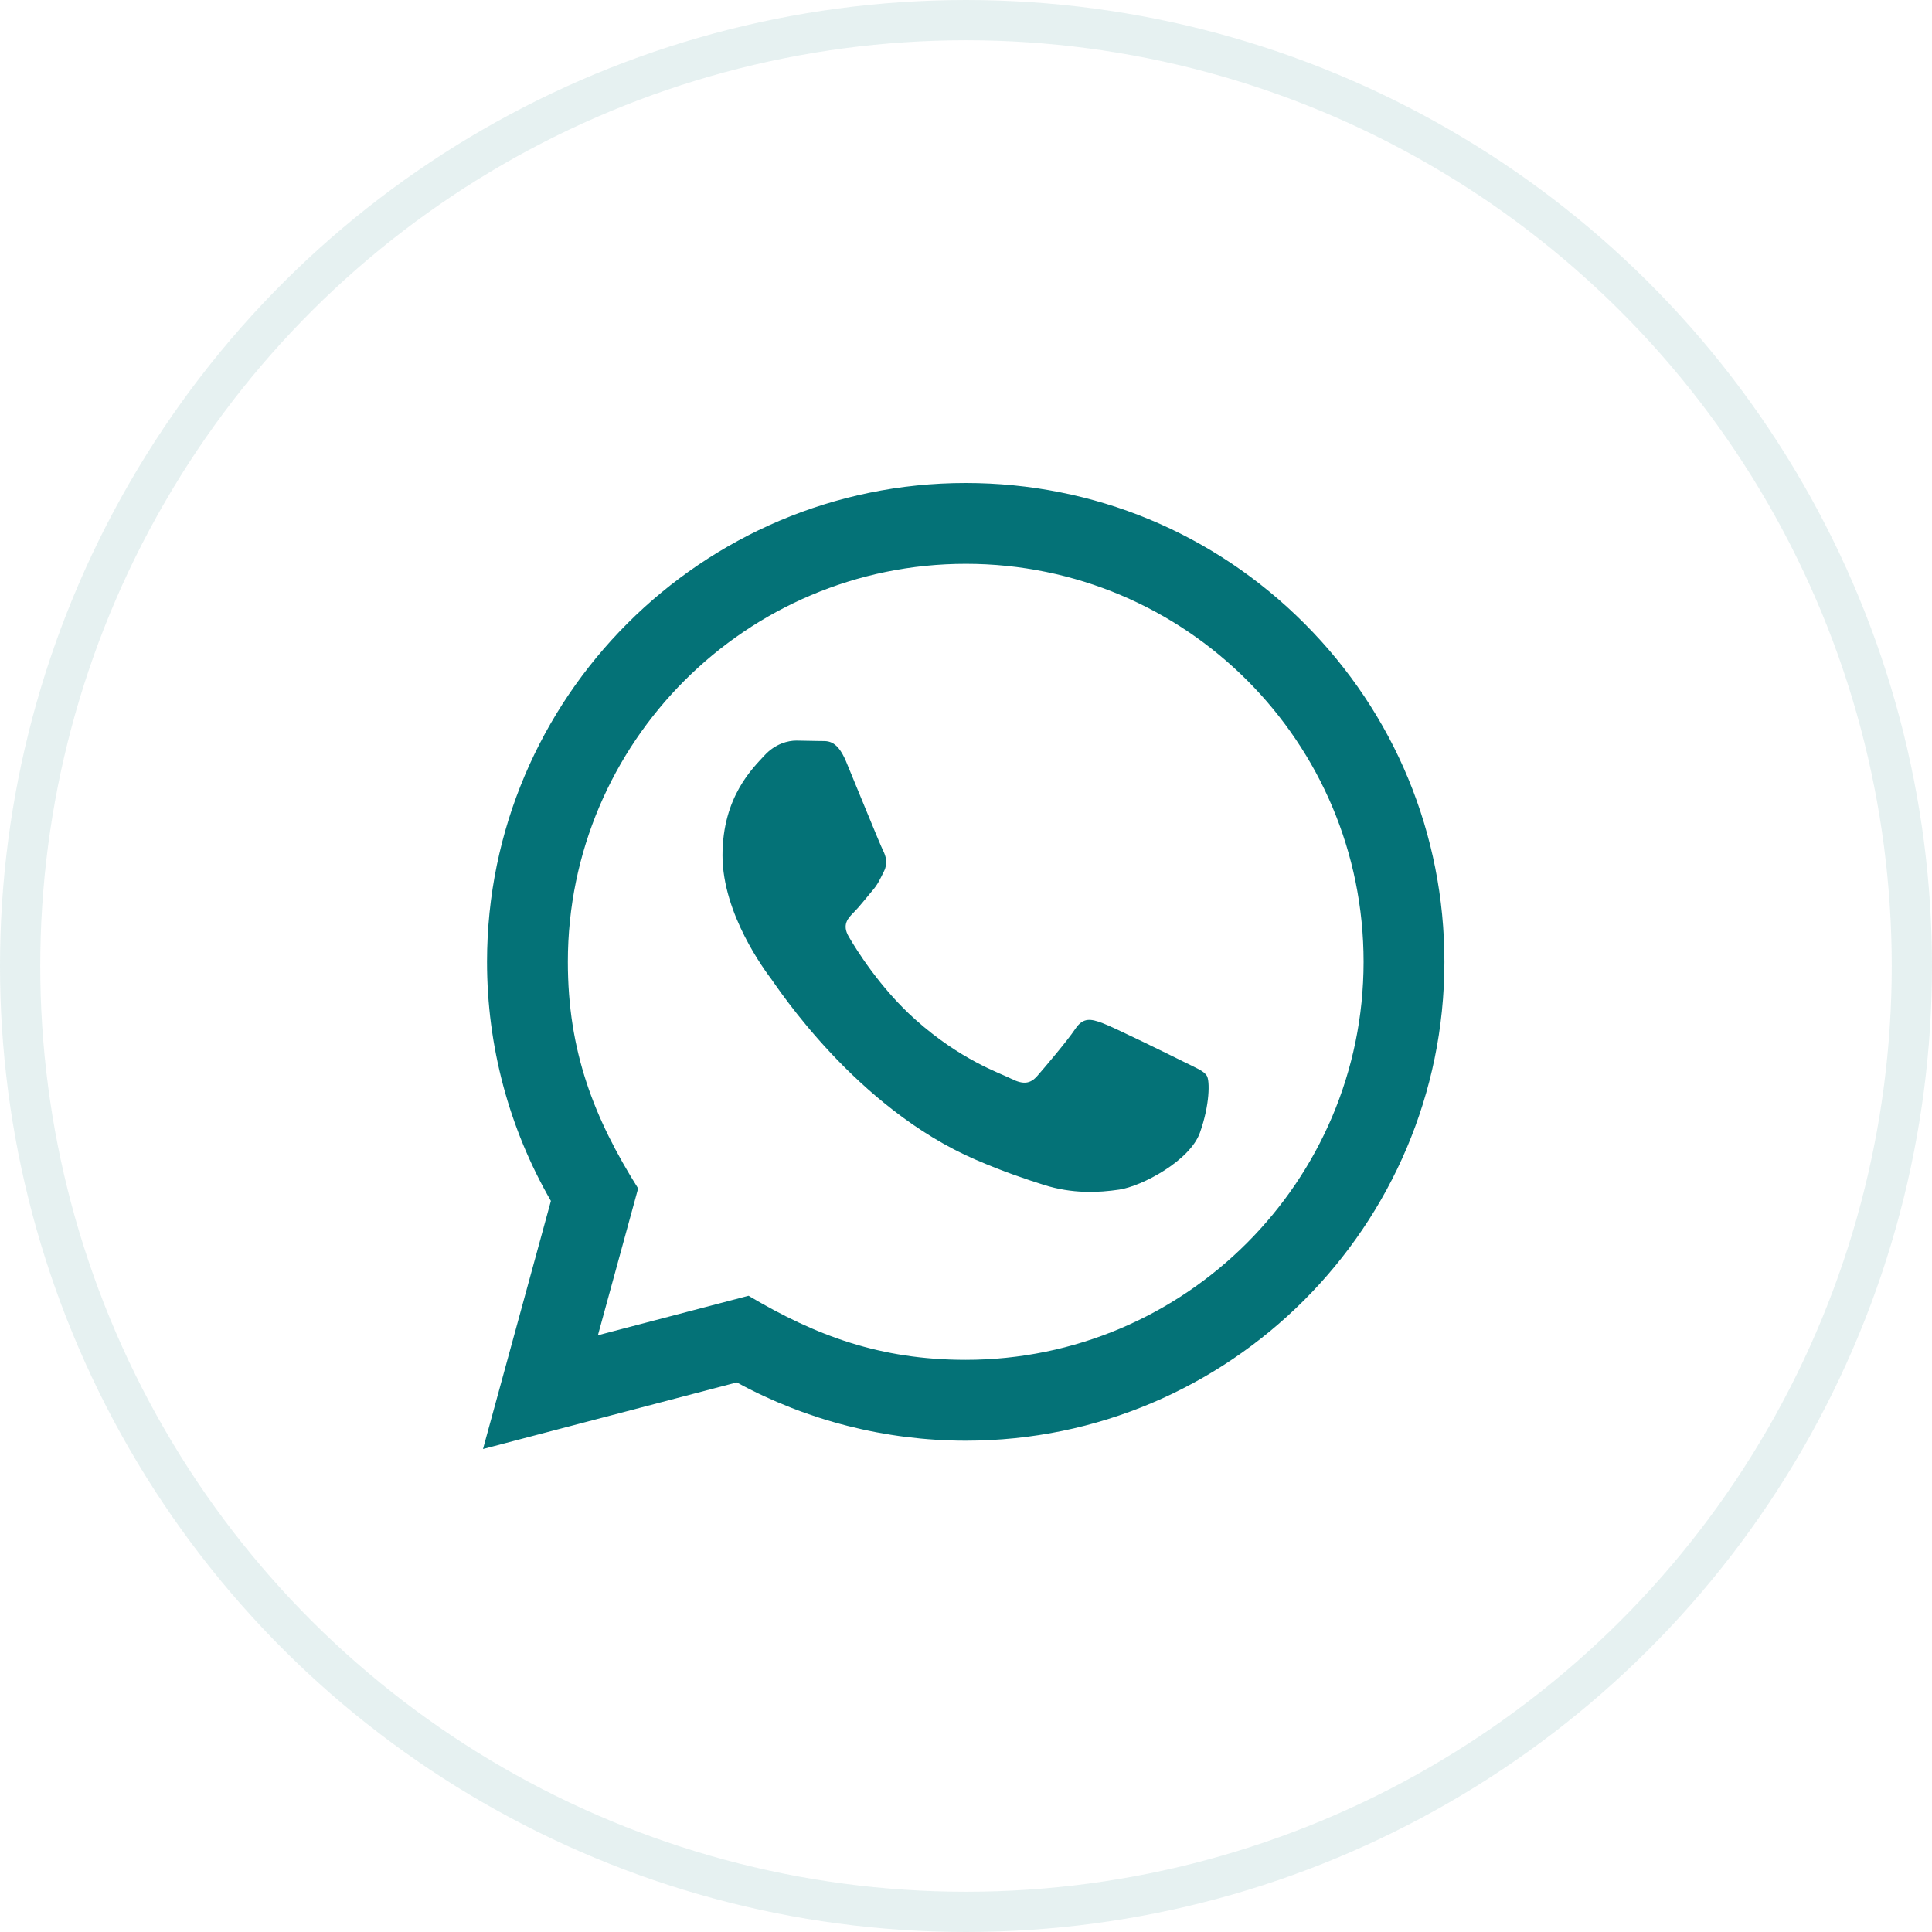 <?xml version="1.0" encoding="UTF-8"?> <svg xmlns="http://www.w3.org/2000/svg" width="48" height="48" viewBox="0 0 48 48" fill="none"><path d="M12 36L13.687 29.837C12.646 28.033 12.099 25.988 12.1 23.891C12.103 17.335 17.438 12 23.993 12C27.174 12.001 30.16 13.24 32.406 15.488C34.651 17.736 35.887 20.724 35.886 23.902C35.883 30.459 30.548 35.794 23.993 35.794C22.003 35.793 20.042 35.294 18.305 34.346L12 36ZM18.597 32.193C20.273 33.188 21.873 33.784 23.989 33.785C29.437 33.785 33.875 29.351 33.878 23.9C33.88 18.438 29.463 14.01 23.997 14.008C18.545 14.008 14.11 18.442 14.108 23.892C14.107 26.117 14.759 27.783 15.854 29.526L14.855 33.174L18.597 32.193ZM29.984 26.729C29.91 26.605 29.712 26.531 29.414 26.382C29.117 26.233 27.656 25.514 27.383 25.415C27.111 25.316 26.913 25.266 26.714 25.564C26.516 25.861 25.946 26.531 25.773 26.729C25.6 26.927 25.426 26.952 25.129 26.803C24.832 26.654 23.874 26.341 22.739 25.328C21.856 24.54 21.259 23.567 21.086 23.269C20.913 22.972 21.068 22.811 21.216 22.663C21.35 22.53 21.513 22.316 21.662 22.142C21.813 21.97 21.862 21.846 21.962 21.647C22.061 21.449 22.012 21.275 21.937 21.126C21.862 20.978 21.268 19.515 21.021 18.92C20.779 18.341 20.534 18.419 20.352 18.41L19.782 18.4C19.584 18.4 19.262 18.474 18.99 18.772C18.718 19.07 17.95 19.788 17.95 21.251C17.95 22.714 19.015 24.127 19.163 24.325C19.312 24.523 21.258 27.525 24.239 28.812C24.948 29.118 25.502 29.301 25.933 29.438C26.645 29.664 27.293 29.632 27.805 29.556C28.376 29.471 29.563 28.837 29.811 28.143C30.059 27.448 30.059 26.853 29.984 26.729Z" fill="#047277"></path><circle cx="24" cy="24" r="23.5" transform="rotate(-90 24 24)" stroke="#047277" stroke-opacity="0.1"></circle></svg> 